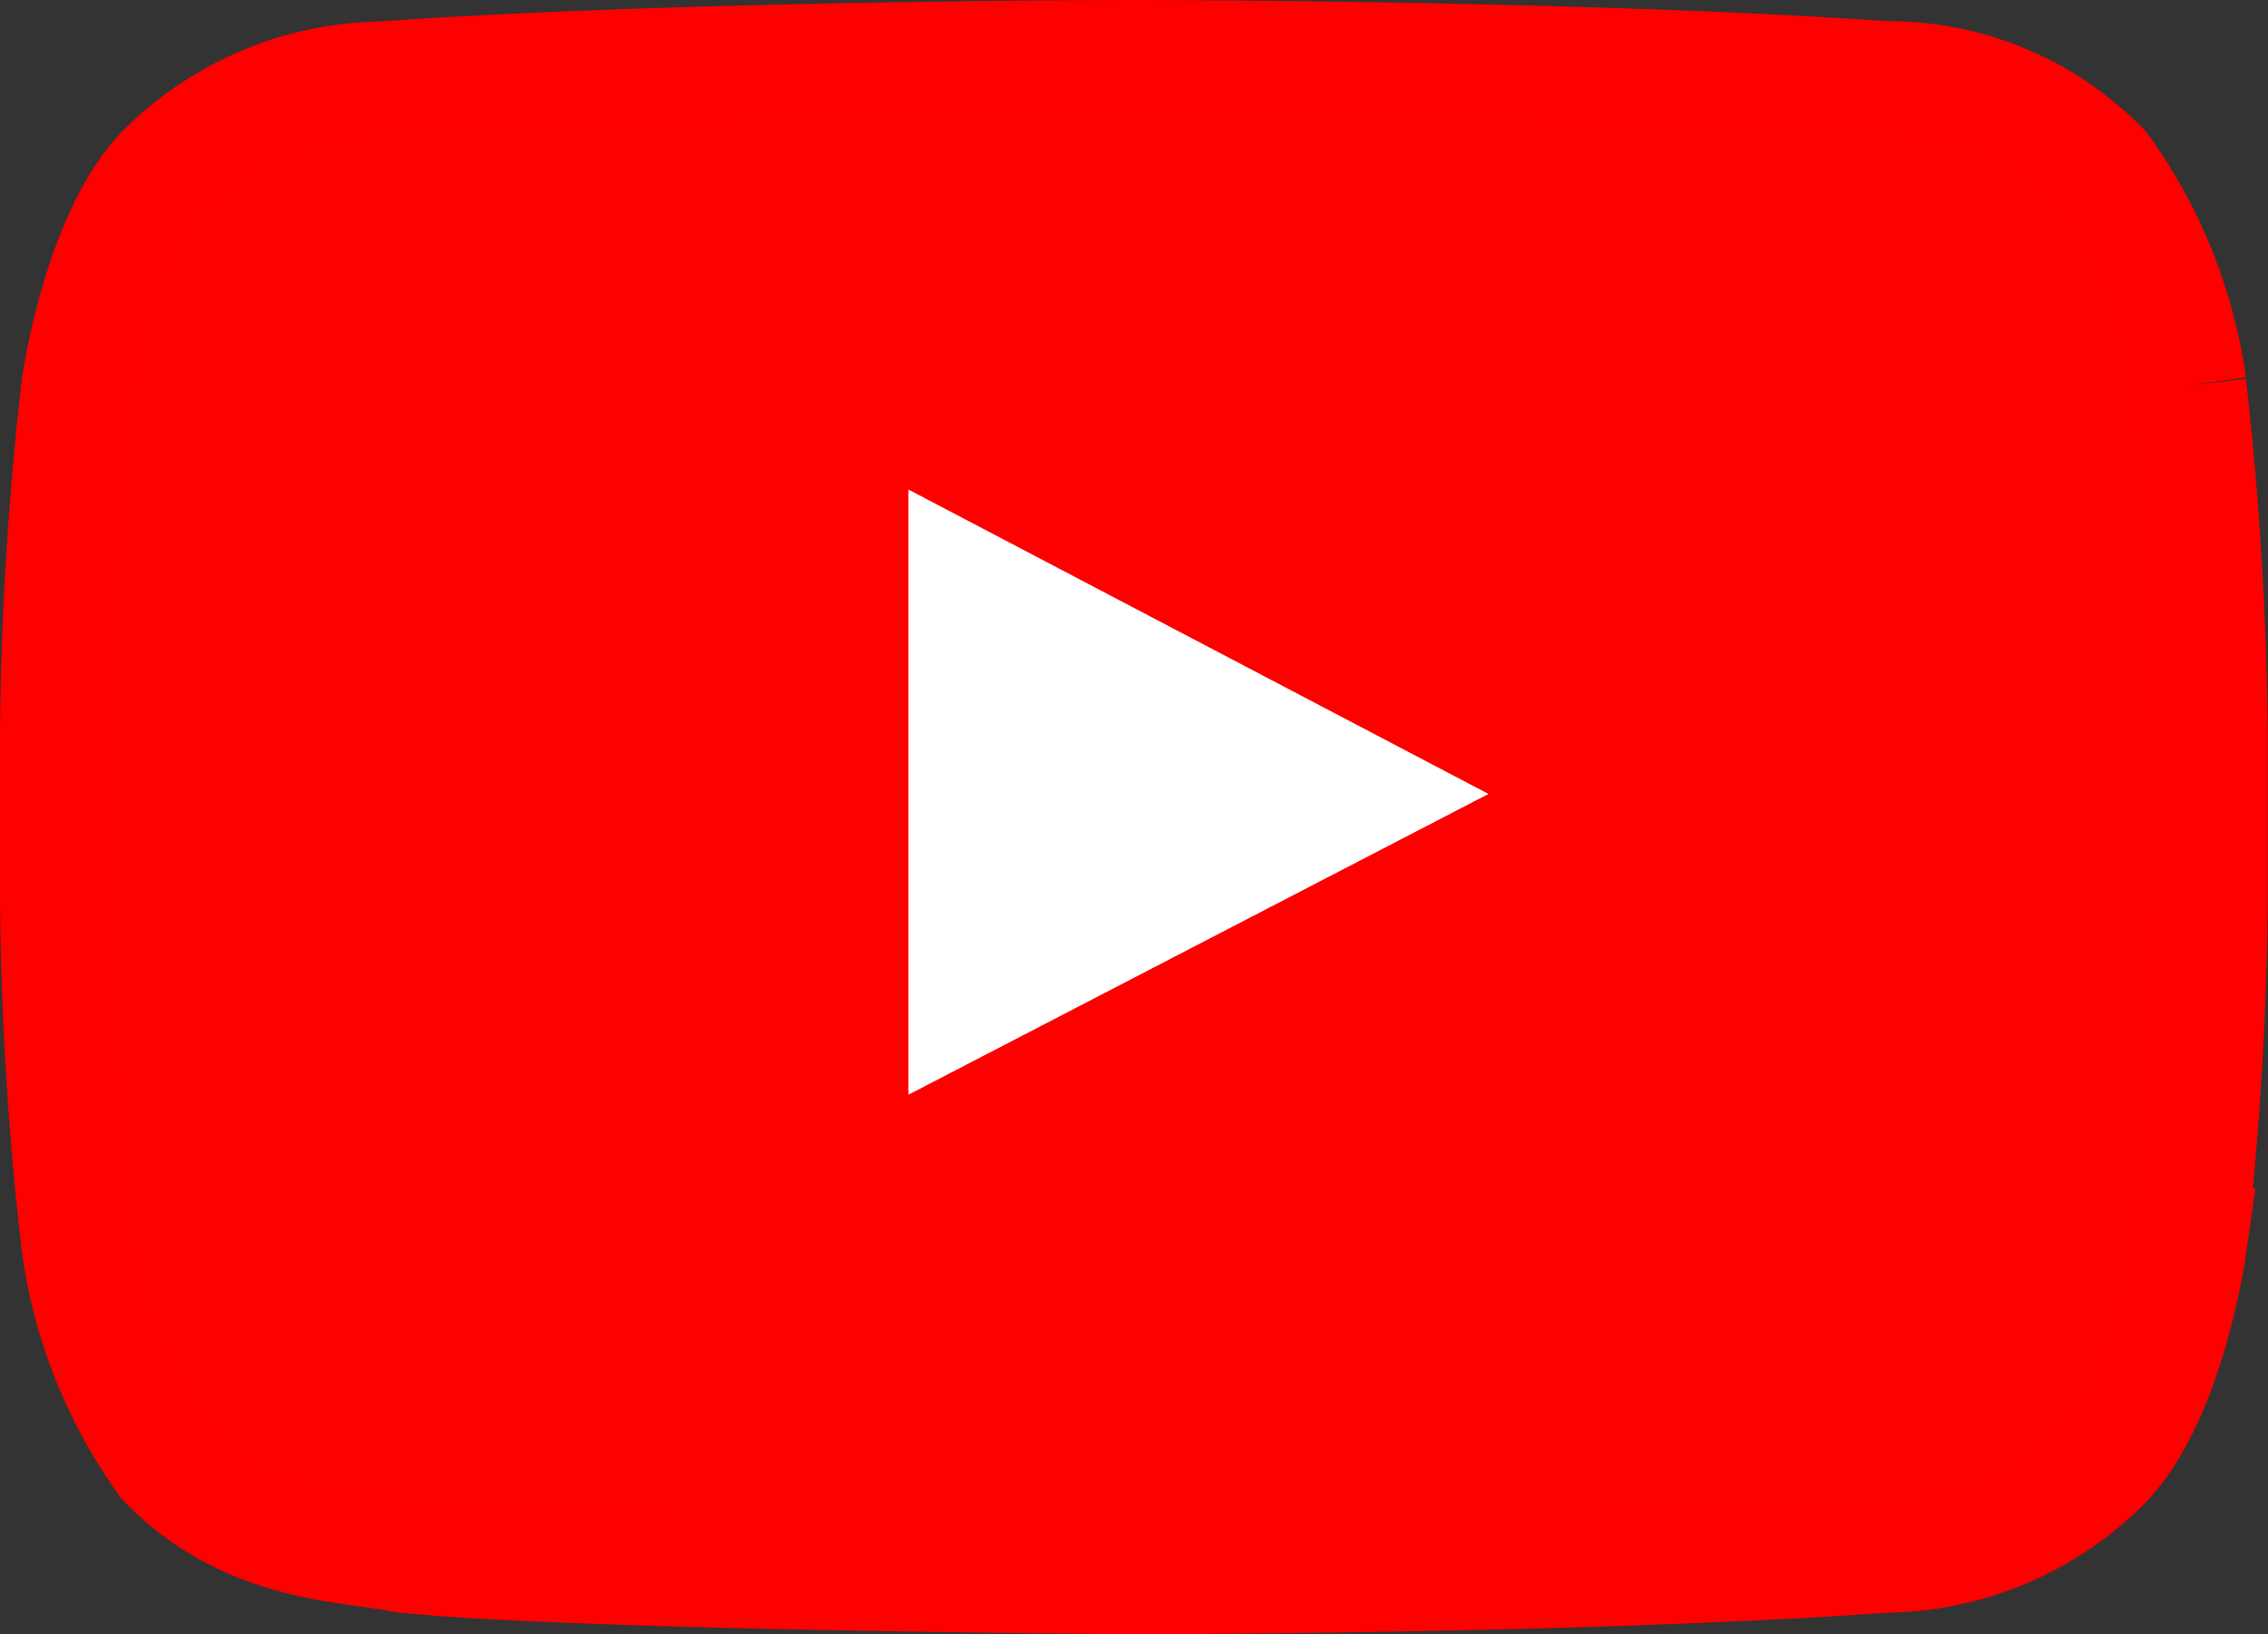 <svg xmlns="http://www.w3.org/2000/svg" viewBox="0 0 37.896 27.306">
  <rect x="0" y="0" width="37.896" height="27.306" fill="#333333" stroke="none"/>
  <defs>
    <style>
      .cls-1 {
        fill: rgba(255,0,0,0.99);
        stroke: red;
        stroke-miterlimit: 10;
        stroke-width: 2px;
      }

      .cls-2 {
        fill: #fff;
      }
    </style>
  </defs>
  <g id="Group_76" data-name="Group 76" transform="translate(1 1)">
    <path id="Path_49" data-name="Path 49" class="cls-1" d="M36.137,5.944A8.064,8.064,0,0,0,34.7,2.355a4.927,4.927,0,0,0-3.59-1.5C26.086.5,18.548.5,18.548.5h0S11.01.5,5.984.859a5.2,5.2,0,0,0-3.59,1.5C1.318,3.431.959,5.944.959,5.944a54.916,54.916,0,0,0-.359,5.8V14.5a53.439,53.439,0,0,0,.359,5.8,8.064,8.064,0,0,0,1.436,3.59c1.376,1.436,3.171,1.376,3.949,1.555,2.872.3,12.2.359,12.2.359s7.538,0,12.563-.359a5.2,5.2,0,0,0,3.59-1.5c1.077-1.077,1.436-3.59,1.436-3.59a54.916,54.916,0,0,0,.359-5.8V11.807a55.285,55.285,0,0,0-.359-5.863" transform="translate(-0.6 -0.5)"/>
    <path id="Path_50" data-name="Path 50" class="cls-2" d="M24.3,22.611l9.692-5.025L24.3,12.5Z" transform="translate(-10.121 -5.321)"/>
  </g>
</svg>
